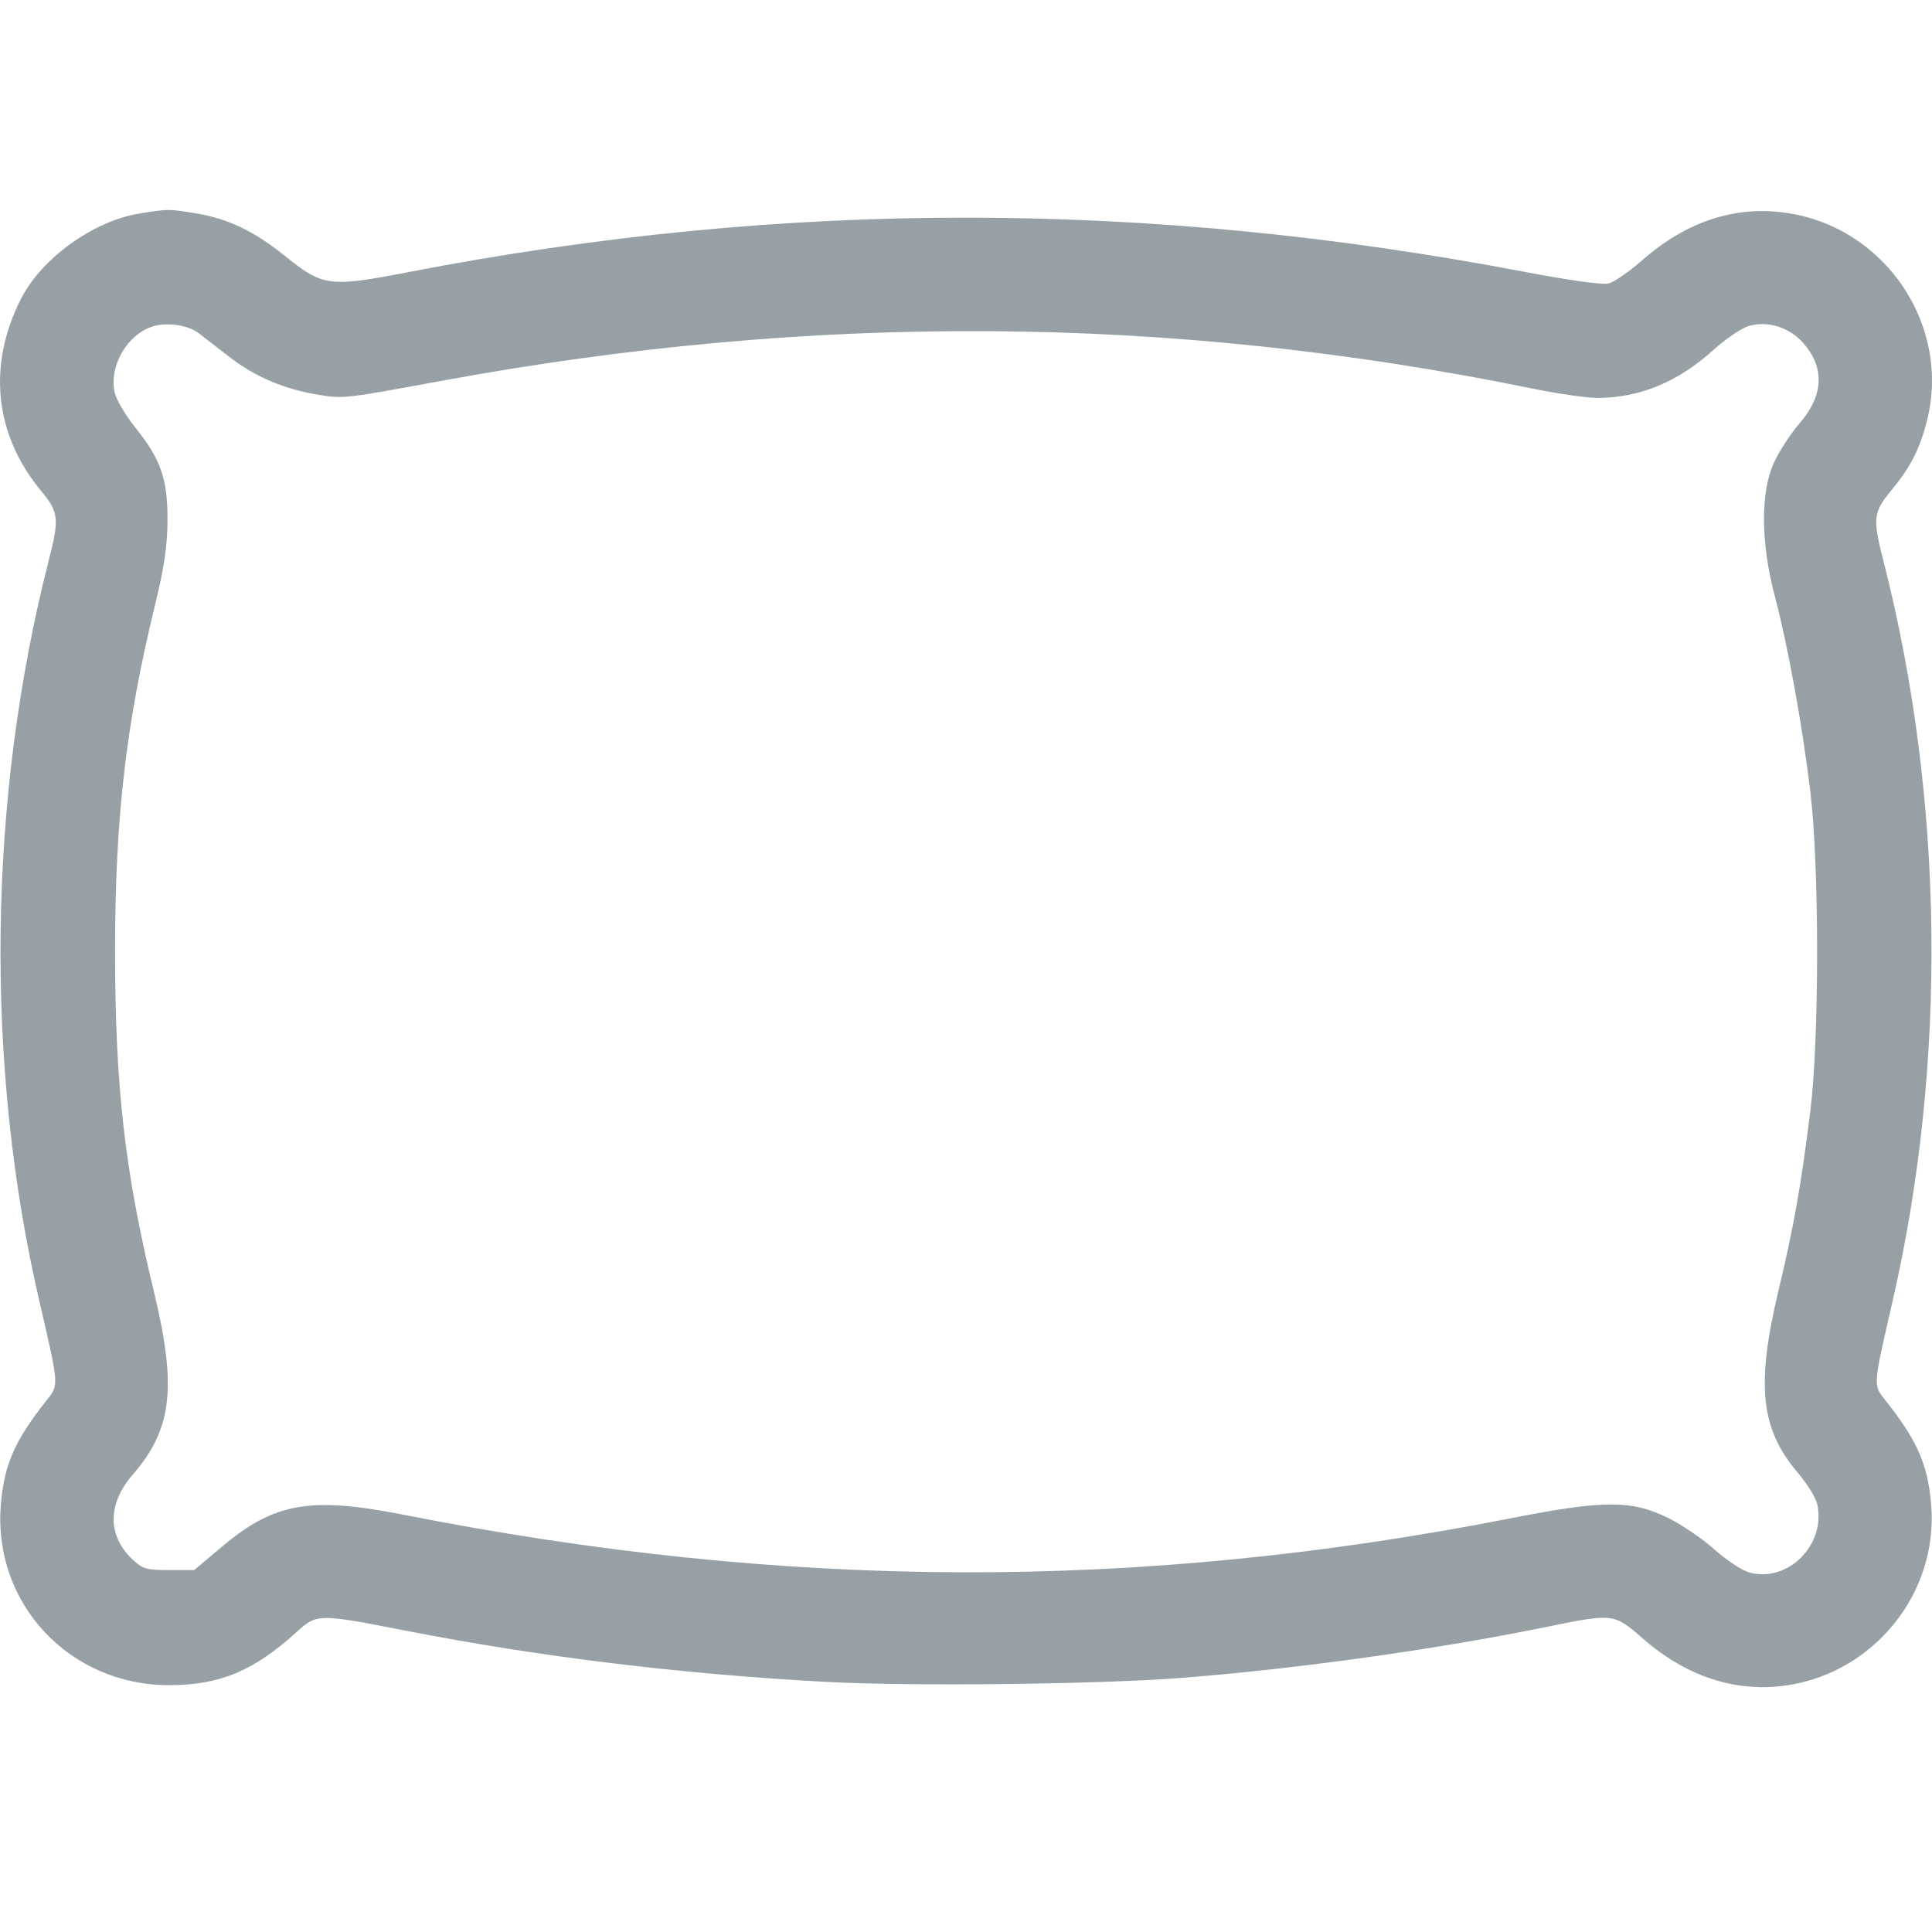 <svg width="36" height="36" viewBox="0 0 36 36" fill="none" xmlns="http://www.w3.org/2000/svg">
<path fill-rule="evenodd" clip-rule="evenodd" d="M2.597 3.979C1.737 4.118 0.773 4.814 0.389 5.572C-0.237 6.808 -0.103 8.095 0.761 9.141C1.097 9.547 1.109 9.657 0.905 10.456C-0.228 14.894 -0.289 19.851 0.737 24.262C1.103 25.839 1.1 25.801 0.867 26.095C0.269 26.849 0.072 27.301 0.014 28.06C-0.125 29.885 1.298 31.401 3.15 31.401C4.095 31.401 4.73 31.136 5.532 30.406C5.903 30.068 5.936 30.067 7.555 30.384C10.046 30.871 12.652 31.19 15.363 31.338C16.956 31.426 20.49 31.386 22.045 31.263C24.192 31.094 26.791 30.73 28.824 30.314C30.06 30.061 30.077 30.063 30.604 30.525C31.426 31.247 32.36 31.549 33.316 31.401C34.933 31.151 36.11 29.679 35.986 28.06C35.928 27.301 35.732 26.849 35.133 26.095C34.901 25.802 34.897 25.85 35.262 24.262C36.288 19.802 36.229 14.894 35.096 10.456C34.892 9.657 34.904 9.547 35.239 9.141C35.596 8.709 35.766 8.381 35.901 7.861C36.364 6.084 35.149 4.254 33.316 3.971C32.352 3.821 31.435 4.118 30.604 4.846C30.36 5.061 30.076 5.257 29.974 5.282C29.863 5.31 29.246 5.225 28.448 5.073C21.374 3.719 14.625 3.717 7.639 5.065C6.127 5.357 6.024 5.344 5.302 4.763C4.724 4.3 4.243 4.071 3.636 3.973C3.14 3.892 3.132 3.892 2.597 3.979ZM3.7 6.207C3.785 6.273 4.046 6.475 4.281 6.656C4.755 7.022 5.303 7.254 5.934 7.356C6.401 7.432 6.405 7.432 8.224 7.097C15.178 5.816 21.814 5.862 28.543 7.238C29.022 7.337 29.576 7.416 29.774 7.415C30.559 7.411 31.269 7.116 31.928 6.52C32.159 6.311 32.459 6.109 32.594 6.072C32.947 5.974 33.346 6.101 33.602 6.393C34.007 6.854 33.982 7.369 33.53 7.891C33.37 8.075 33.158 8.4 33.059 8.612C32.802 9.159 32.807 10.111 33.071 11.109C33.315 12.035 33.576 13.468 33.731 14.732C33.901 16.122 33.902 19.35 33.732 20.71C33.56 22.093 33.423 22.865 33.139 24.051C32.718 25.814 32.805 26.63 33.504 27.448C33.675 27.648 33.836 27.91 33.862 28.03C34.028 28.784 33.314 29.499 32.594 29.3C32.459 29.263 32.167 29.07 31.945 28.871C31.722 28.673 31.34 28.411 31.096 28.291C30.398 27.947 29.898 27.948 28.129 28.295C21.201 29.654 14.64 29.632 7.52 28.225C5.786 27.882 5.11 28 4.14 28.817L3.618 29.256H3.147C2.721 29.256 2.655 29.236 2.459 29.048C2 28.608 2.004 28.019 2.471 27.481C3.211 26.626 3.3 25.854 2.864 24.051C2.325 21.826 2.144 20.231 2.144 17.721C2.144 15.243 2.345 13.501 2.89 11.269C3.058 10.581 3.119 10.169 3.121 9.703C3.125 8.926 2.999 8.561 2.52 7.965C2.329 7.727 2.157 7.43 2.132 7.295C2.039 6.799 2.377 6.228 2.85 6.081C3.115 5.999 3.506 6.057 3.7 6.207Z" fill="#97A1A5"/>
</svg>
